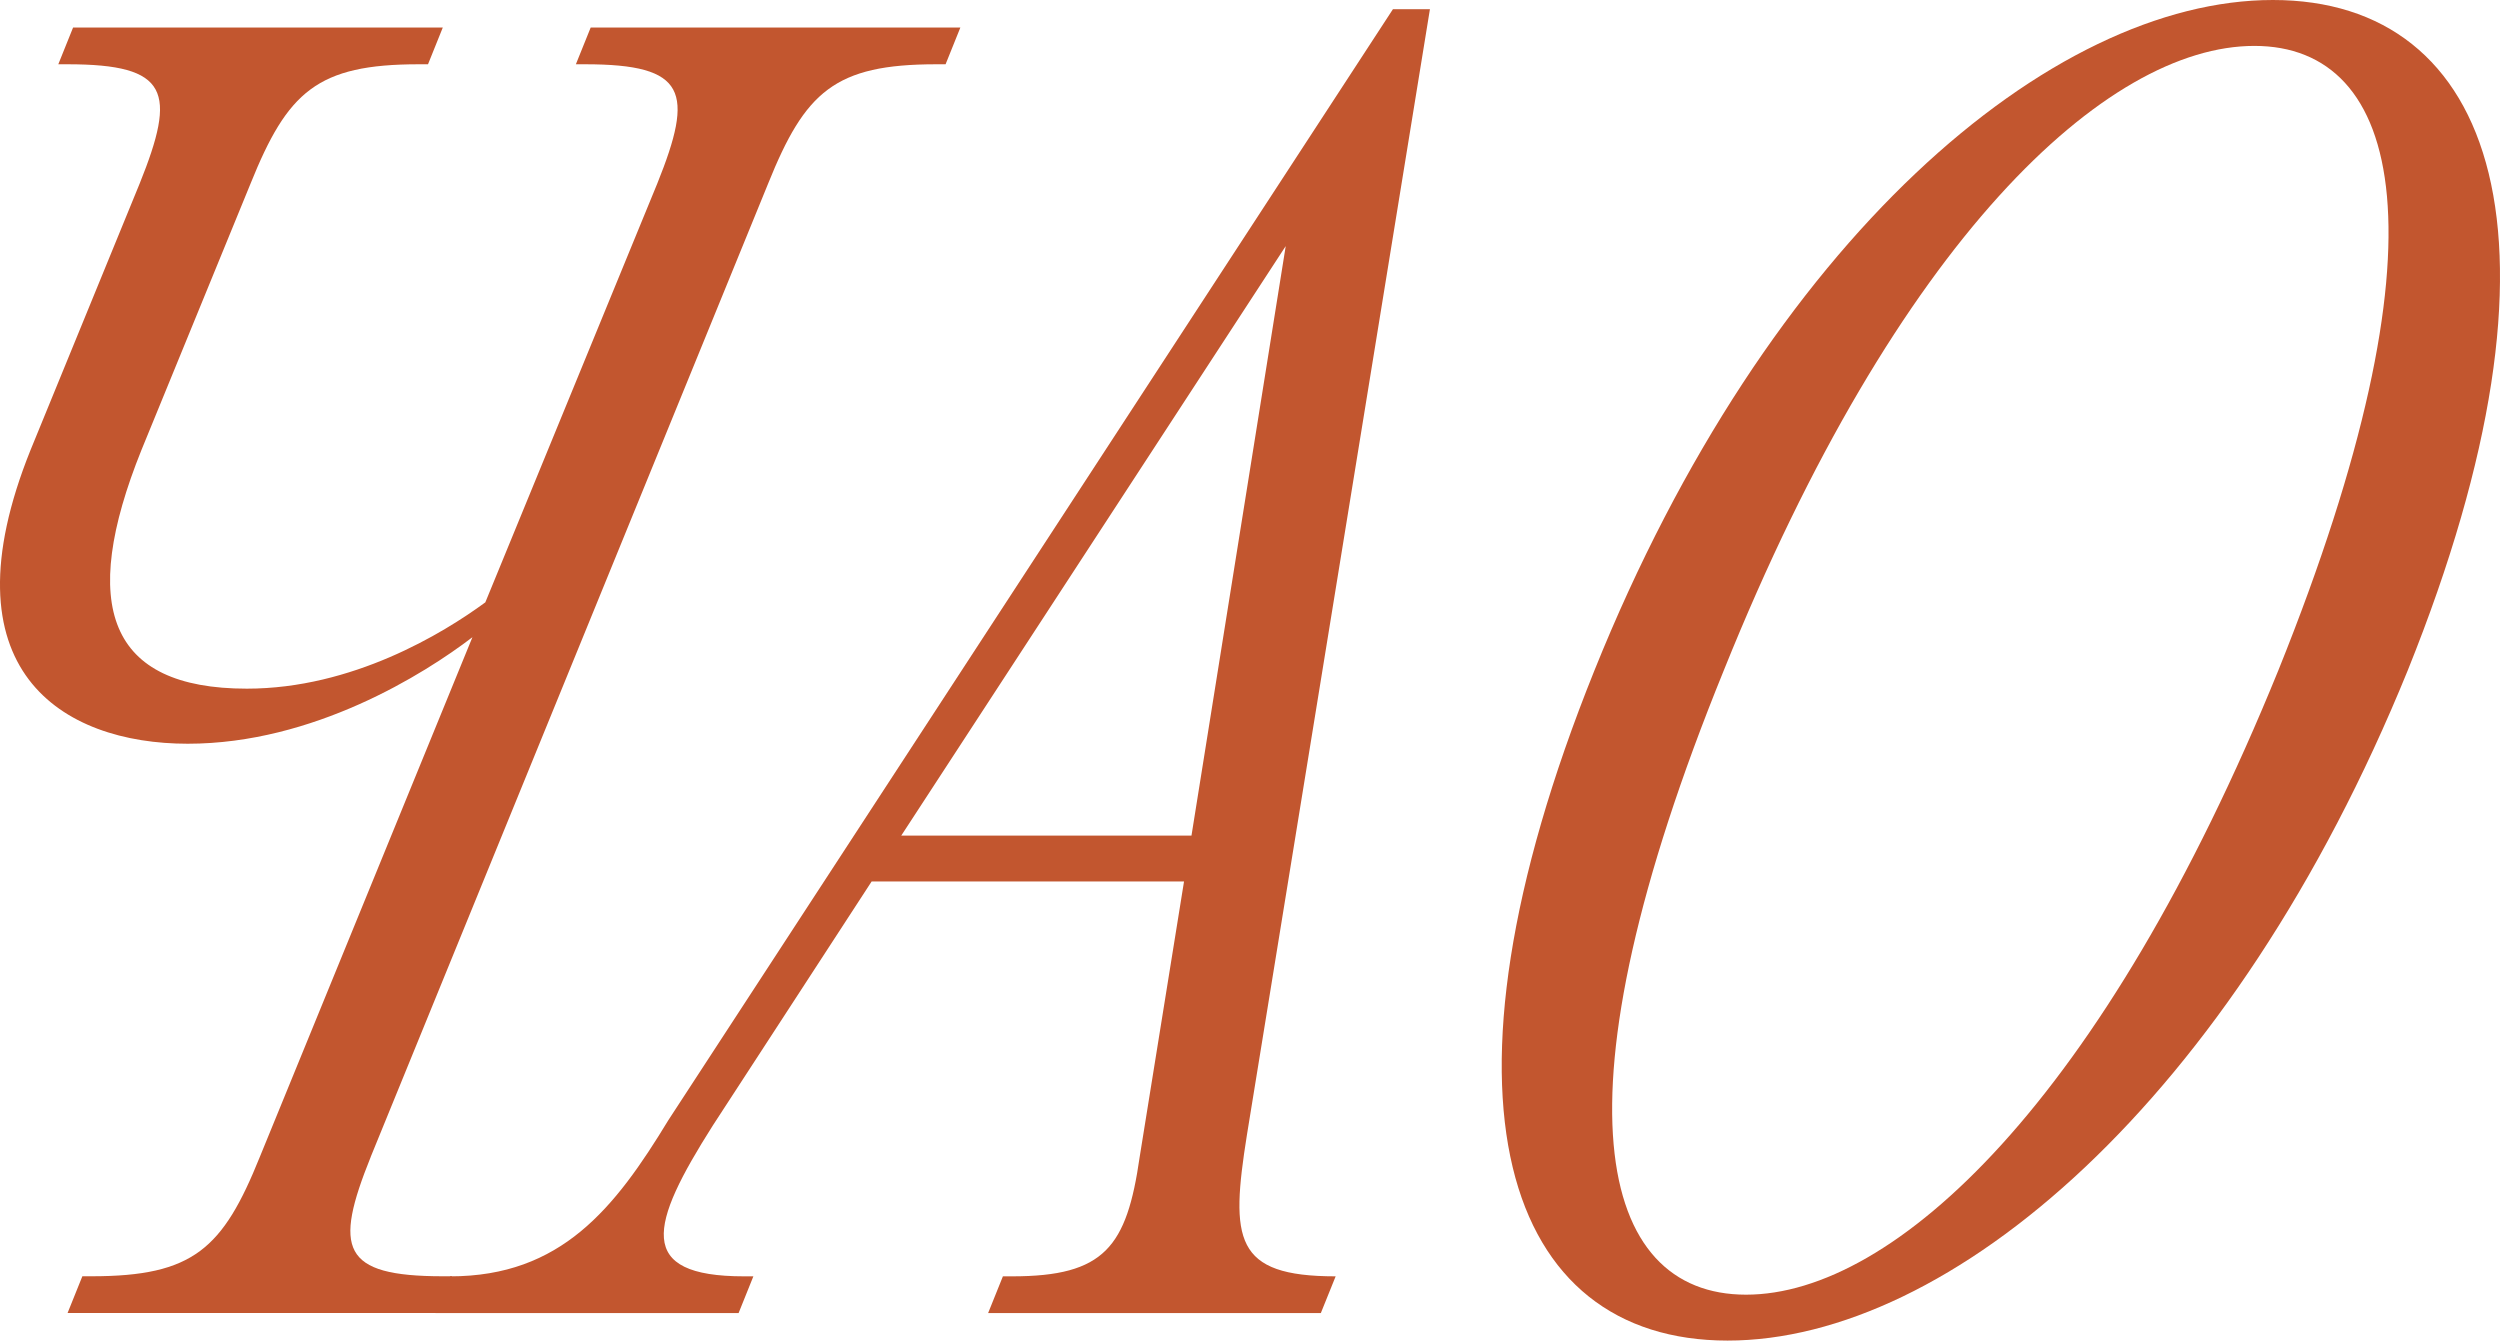 <?xml version="1.0" encoding="UTF-8"?> <svg xmlns="http://www.w3.org/2000/svg" width="69" height="37" viewBox="0 0 69 37" fill="none"><path d="M10.232 31.931C9.212 34.465 9.416 35.225 12.222 35.225H12.478L12.069 36.239H1.865L2.273 35.225H2.529C5.335 35.225 6.151 34.465 7.171 31.931L13.039 17.587C11.713 18.602 8.652 20.527 5.181 20.527C1.711 20.527 -1.604 18.5 0.844 12.418L3.854 5.068C4.875 2.534 4.671 1.774 1.864 1.774H1.609L2.017 0.76H12.221L11.813 1.774H11.557C8.752 1.774 7.936 2.534 6.915 5.068L3.905 12.418C2.171 16.725 2.987 19.007 6.813 19.007C9.721 19.007 12.221 17.487 13.395 16.625L18.14 5.068C19.16 2.534 18.956 1.774 16.15 1.774H15.894L16.303 0.76H26.506L26.098 1.774H25.842C23.036 1.774 22.22 2.534 21.2 5.068L10.231 31.931H10.232Z" fill="#C2562F"></path><path d="M38.445 0.254H39.466L34.415 31.324C33.956 34.213 34.058 35.227 36.864 35.227L36.455 36.241H27.272L27.68 35.227H27.934C30.485 35.227 31.098 34.416 31.455 31.932L32.679 24.329H24.057L19.67 31.07C17.935 33.807 17.527 35.227 20.538 35.227H20.793L20.385 36.241H12.018L12.426 35.227C15.487 35.227 16.967 33.352 18.446 30.918L38.445 0.254ZM32.885 23.062L35.486 6.792L24.875 23.062H32.885Z" fill="#C2562F"></path><path d="M62.731 0C68.853 0 71.251 6.589 66.455 18.5C61.608 30.411 53.803 37 47.681 37C41.559 37 39.212 30.411 44.008 18.5C48.803 6.589 56.608 0 62.731 0ZM48.191 35.733C52.272 35.733 58.037 30.412 62.883 18.5C67.679 6.589 66.301 1.267 62.22 1.267C58.138 1.267 52.373 6.588 47.578 18.5C42.731 30.411 44.109 35.733 48.191 35.733Z" fill="#C2562F"></path></svg> 